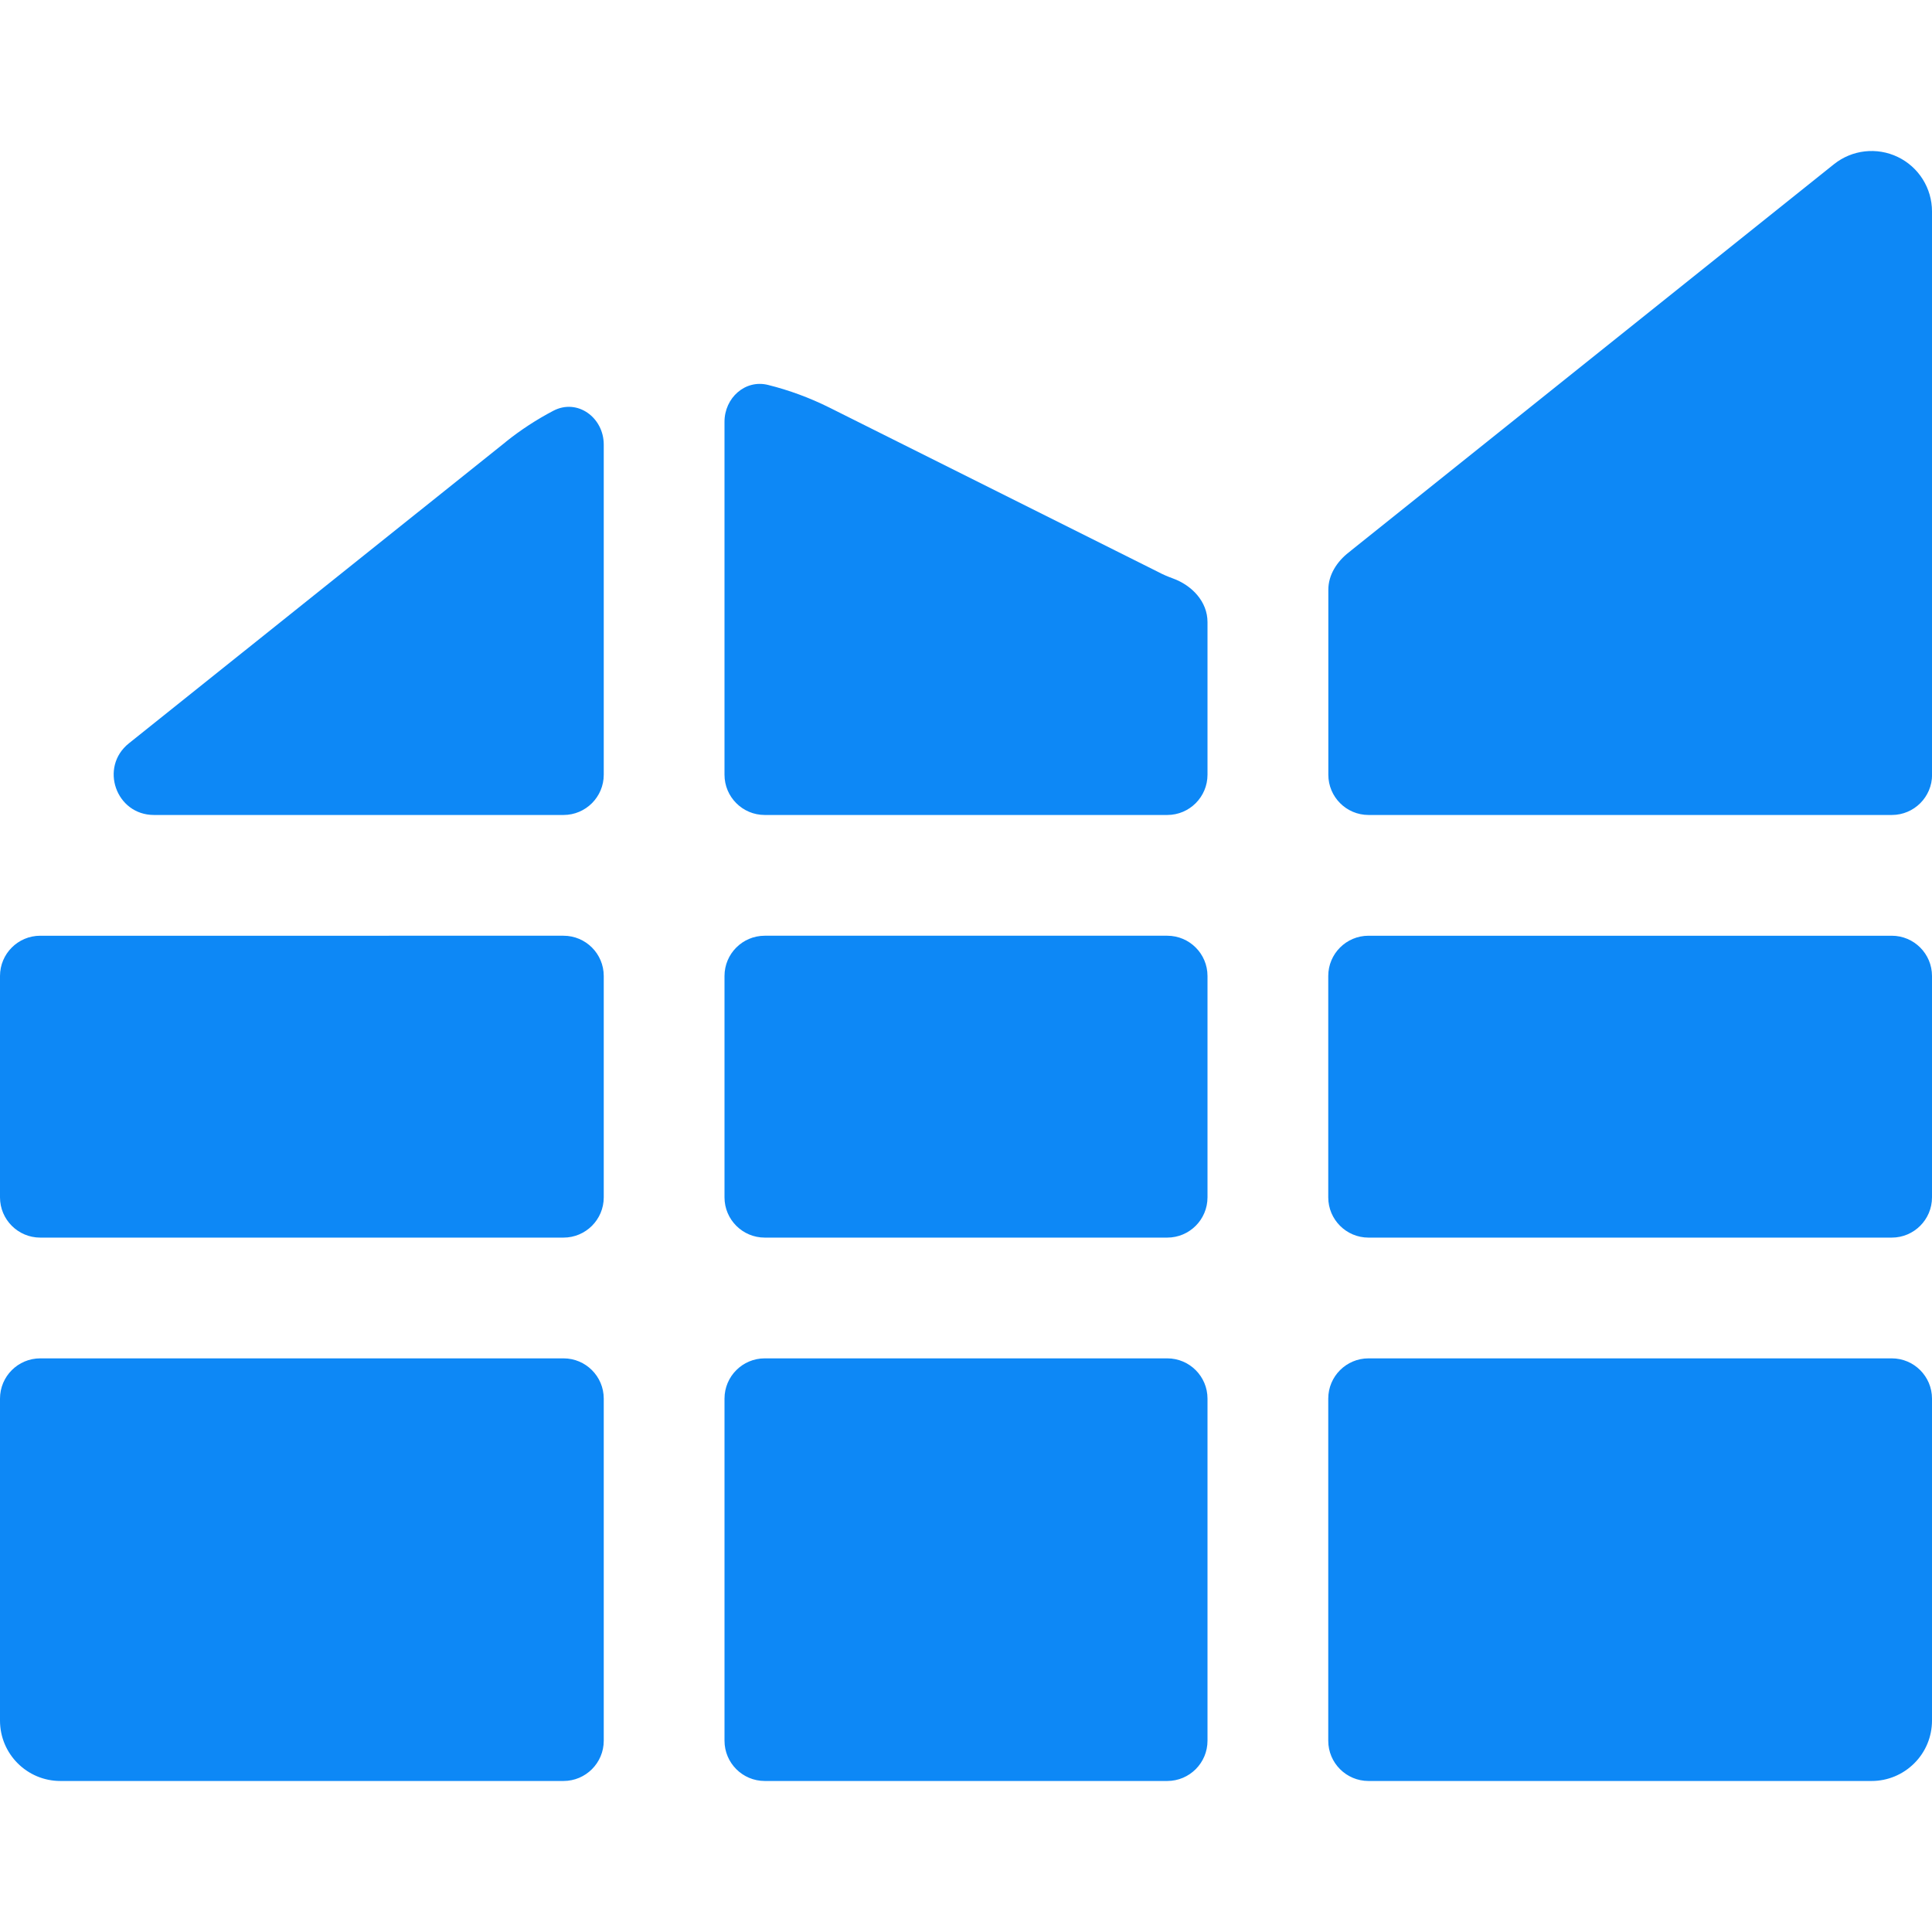 <svg xmlns="http://www.w3.org/2000/svg" fill="none" viewBox="0 0 24 24" id="Area-Chart--Streamline-Ultimate" height="24" width="24">
  <desc>
    Area Chart Streamline Icon: https://streamlinehq.com
  </desc>
  <path fill="#0d88f6" fill-rule="evenodd" d="M24 2.626c0 -0.288 -0.165 -0.551 -0.425 -0.676 -0.26 -0.125 -0.568 -0.09 -0.793 0.09l-6 4.8 -0.003 0.003c-0.008 0.006 -0.015 0.012 -0.023 0.018 -0.147 0.114 -0.255 0.279 -0.255 0.465v2.298c0 0.276 0.224 0.5 0.5 0.5h6.5c0.276 0 0.5 -0.224 0.5 -0.5l-0 -6.998ZM14.5 10.124c0.276 0 0.5 -0.224 0.5 -0.5V7.727c0 -0.253 -0.193 -0.456 -0.431 -0.542 -0.066 -0.024 -0.126 -0.05 -0.182 -0.08l-0.018 -0.009 -4.066 -2.033 0 -0c-0.245 -0.122 -0.5 -0.216 -0.761 -0.281C9.256 4.71 9 4.944 9 5.239v4.385c0 0.276 0.224 0.5 0.5 0.5h5Zm0 1.5c0.276 0 0.5 0.224 0.5 0.5l0 2.75c0 0.276 -0.224 0.5 -0.5 0.5h-5c-0.276 0 -0.5 -0.224 -0.5 -0.5l0 -2.75c0 -0.276 0.224 -0.5 0.5 -0.5h5Zm2.5 3.75c-0.276 0 -0.5 -0.224 -0.5 -0.5v-2.75c0 -0.276 0.224 -0.5 0.5 -0.5h6.5c0.276 0 0.5 0.224 0.5 0.5l0 2.75c0 0.276 -0.224 0.5 -0.5 0.5H17Zm-2 2c0 -0.276 -0.224 -0.5 -0.5 -0.5h-5c-0.276 0 -0.5 0.224 -0.5 0.5v4.25c0 0.276 0.224 0.5 0.5 0.5h5c0.276 0 0.5 -0.224 0.5 -0.5v-4.25Zm2 4.75c-0.276 0 -0.5 -0.224 -0.5 -0.5v-4.25c0 -0.276 0.224 -0.5 0.5 -0.5h6.5c0.276 0 0.5 0.224 0.5 0.5l0 4c0 0.199 -0.079 0.39 -0.22 0.53 -0.141 0.141 -0.331 0.22 -0.53 0.22H17ZM6.284 5.488c0.185 -0.148 0.383 -0.277 0.589 -0.385 0.299 -0.157 0.627 0.083 0.627 0.42l0 4.101c0 0.276 -0.224 0.5 -0.5 0.5H1.913c-0.473 0 -0.681 -0.595 -0.312 -0.89l4.683 -3.745 0 -0ZM0 12.124c0 -0.276 0.224 -0.5 0.5 -0.5H7c0.276 0 0.5 0.224 0.5 0.5v2.75c0 0.276 -0.224 0.5 -0.5 0.5H0.5c-0.276 0 -0.5 -0.224 -0.5 -0.5v-2.75Zm0 5.25c0 -0.276 0.224 -0.5 0.5 -0.5H7c0.276 0 0.5 0.224 0.5 0.5l0 4.25c0 0.276 -0.224 0.5 -0.5 0.5H0.75C0.336 22.124 0 21.788 0 21.374v-4Z" clip-rule="evenodd" stroke-width="1"></path>
</svg>